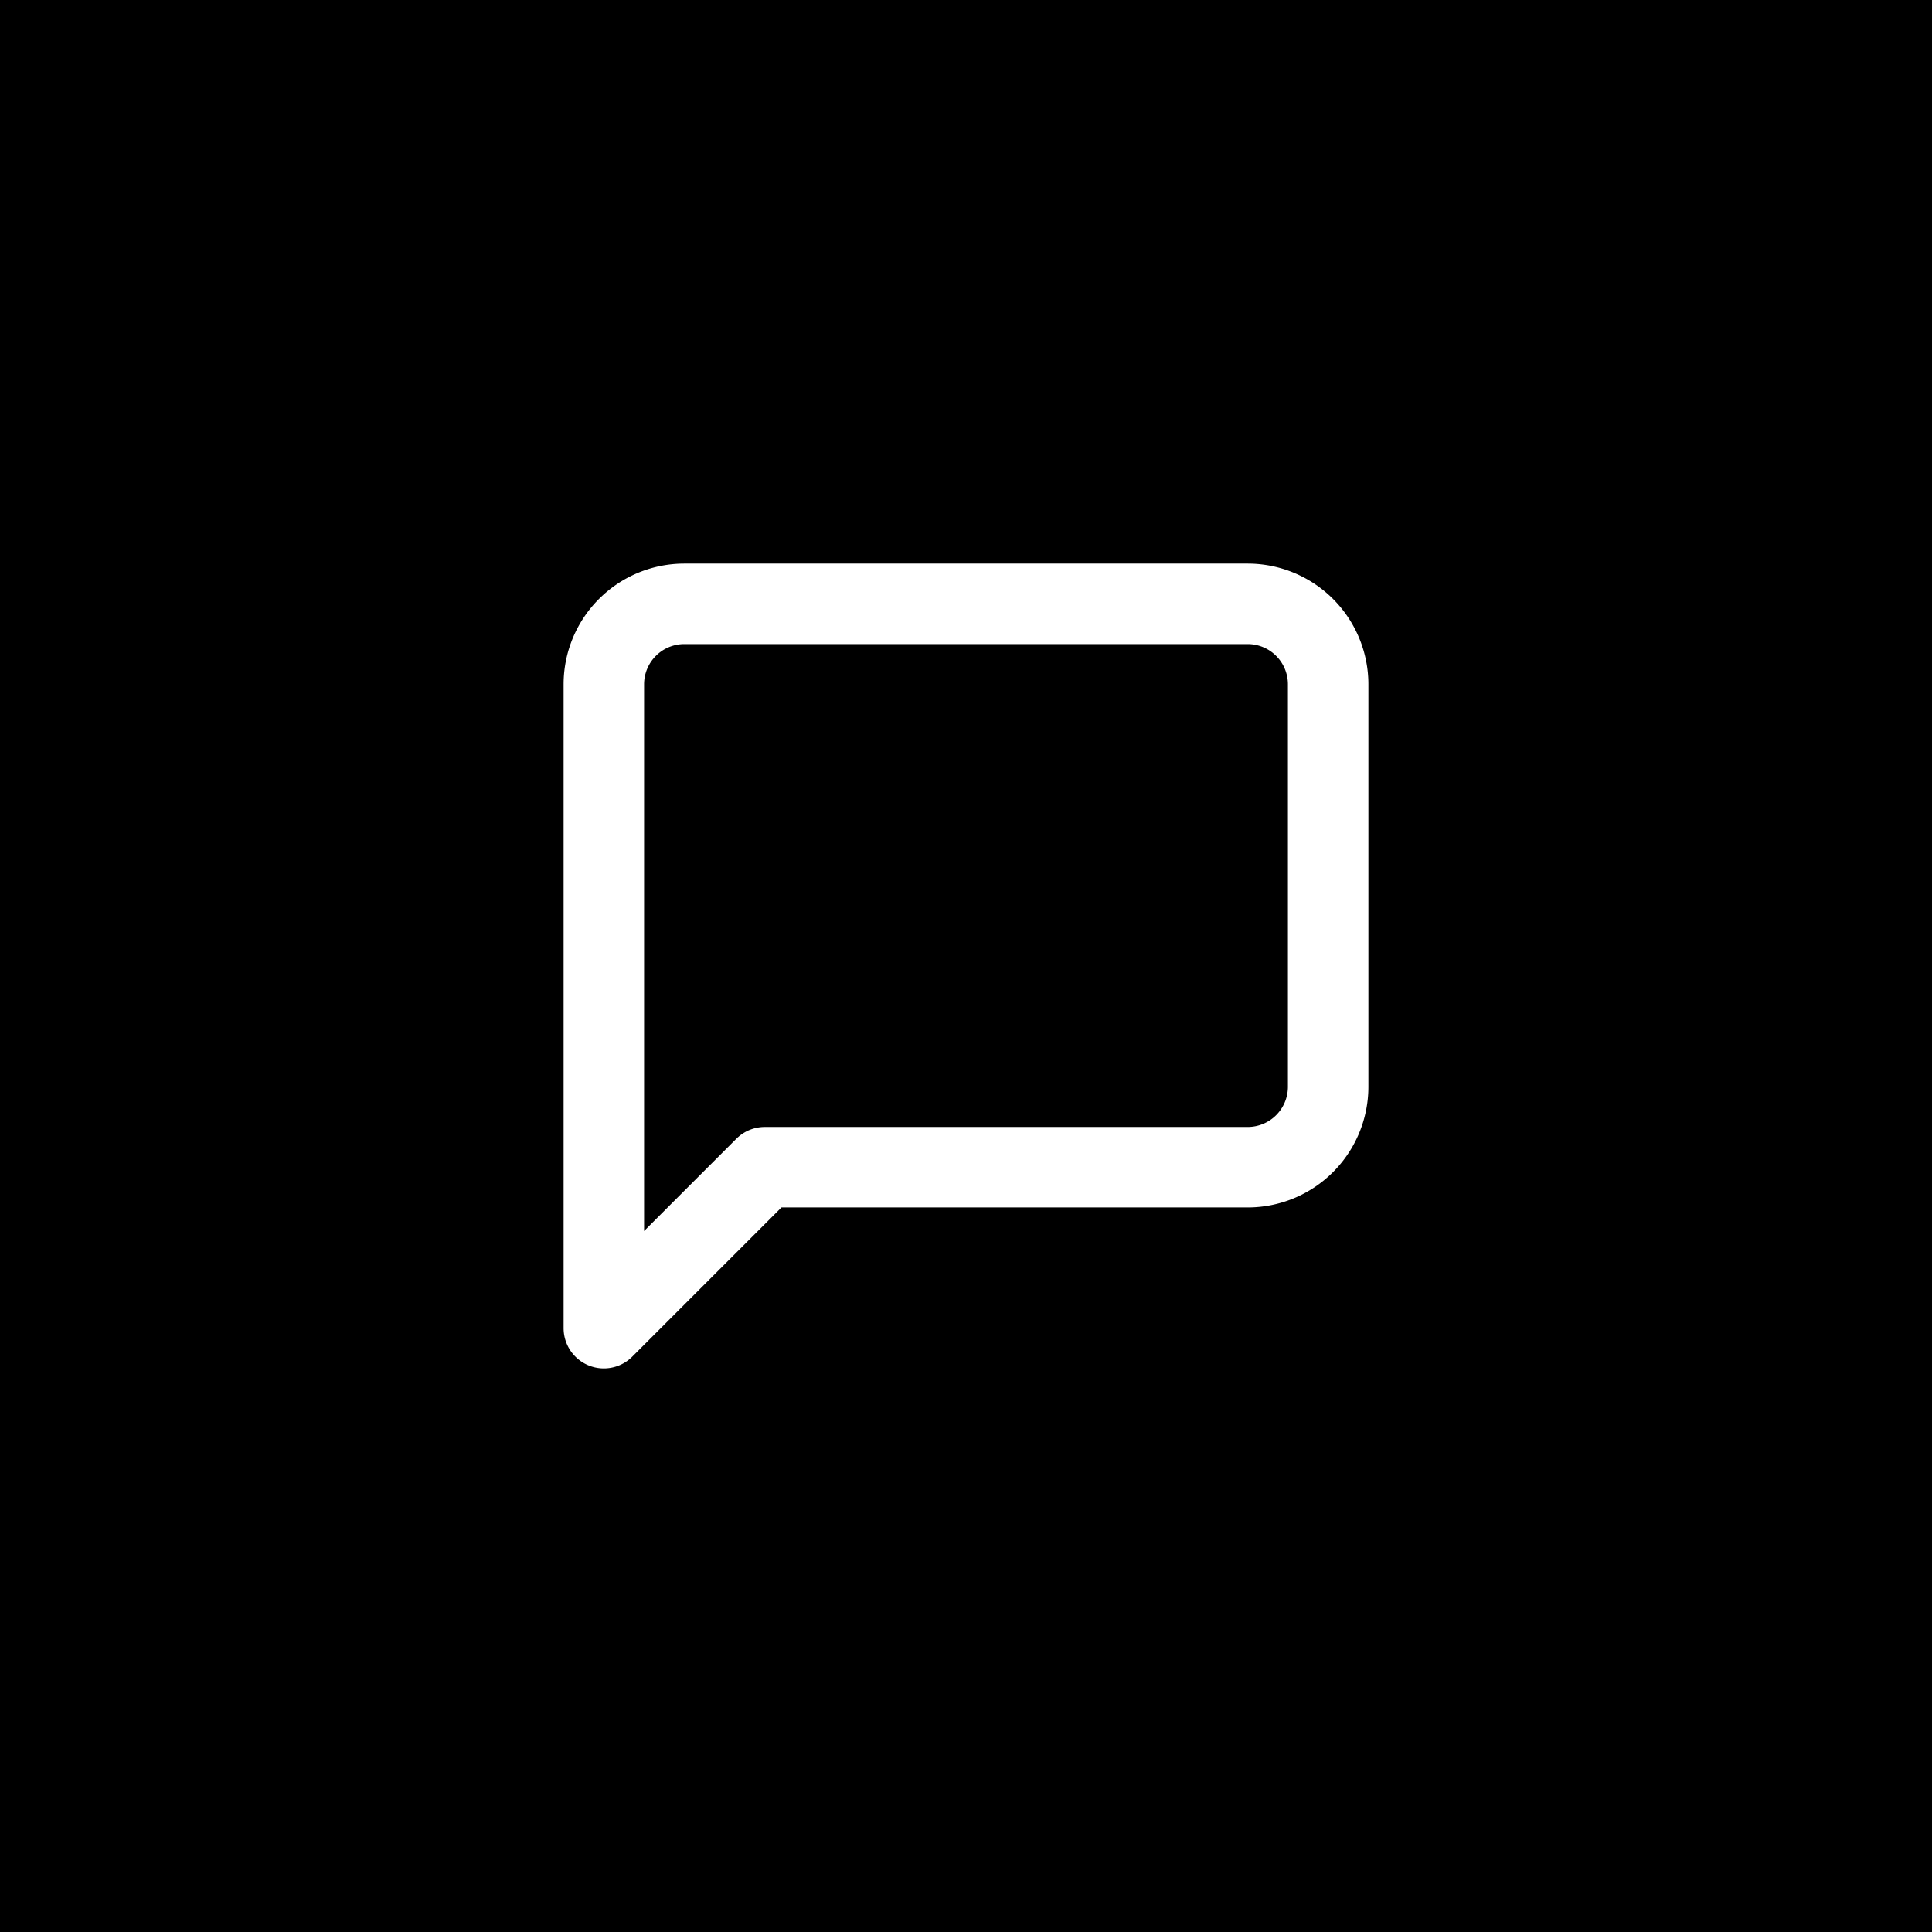 <svg xmlns="http://www.w3.org/2000/svg" viewBox="0 0 64 64" width="64" height="64">
  <!-- Background fills entire canvas -->
  <rect x="0" y="0" width="64" height="64" fill="hsl(240 5.9% 10%)"/>

  <!-- MessageSquare icon - exact same as sidebar -->
  <g transform="translate(32, 32) scale(1.333) translate(-12, -12)" stroke="white" stroke-width="2" fill="none" stroke-linecap="round" stroke-linejoin="round">
    <path d="M21 15a2 2 0 0 1-2 2H7l-4 4V5a2 2 0 0 1 2-2h14a2 2 0 0 1 2 2z"/>
  </g>
</svg>